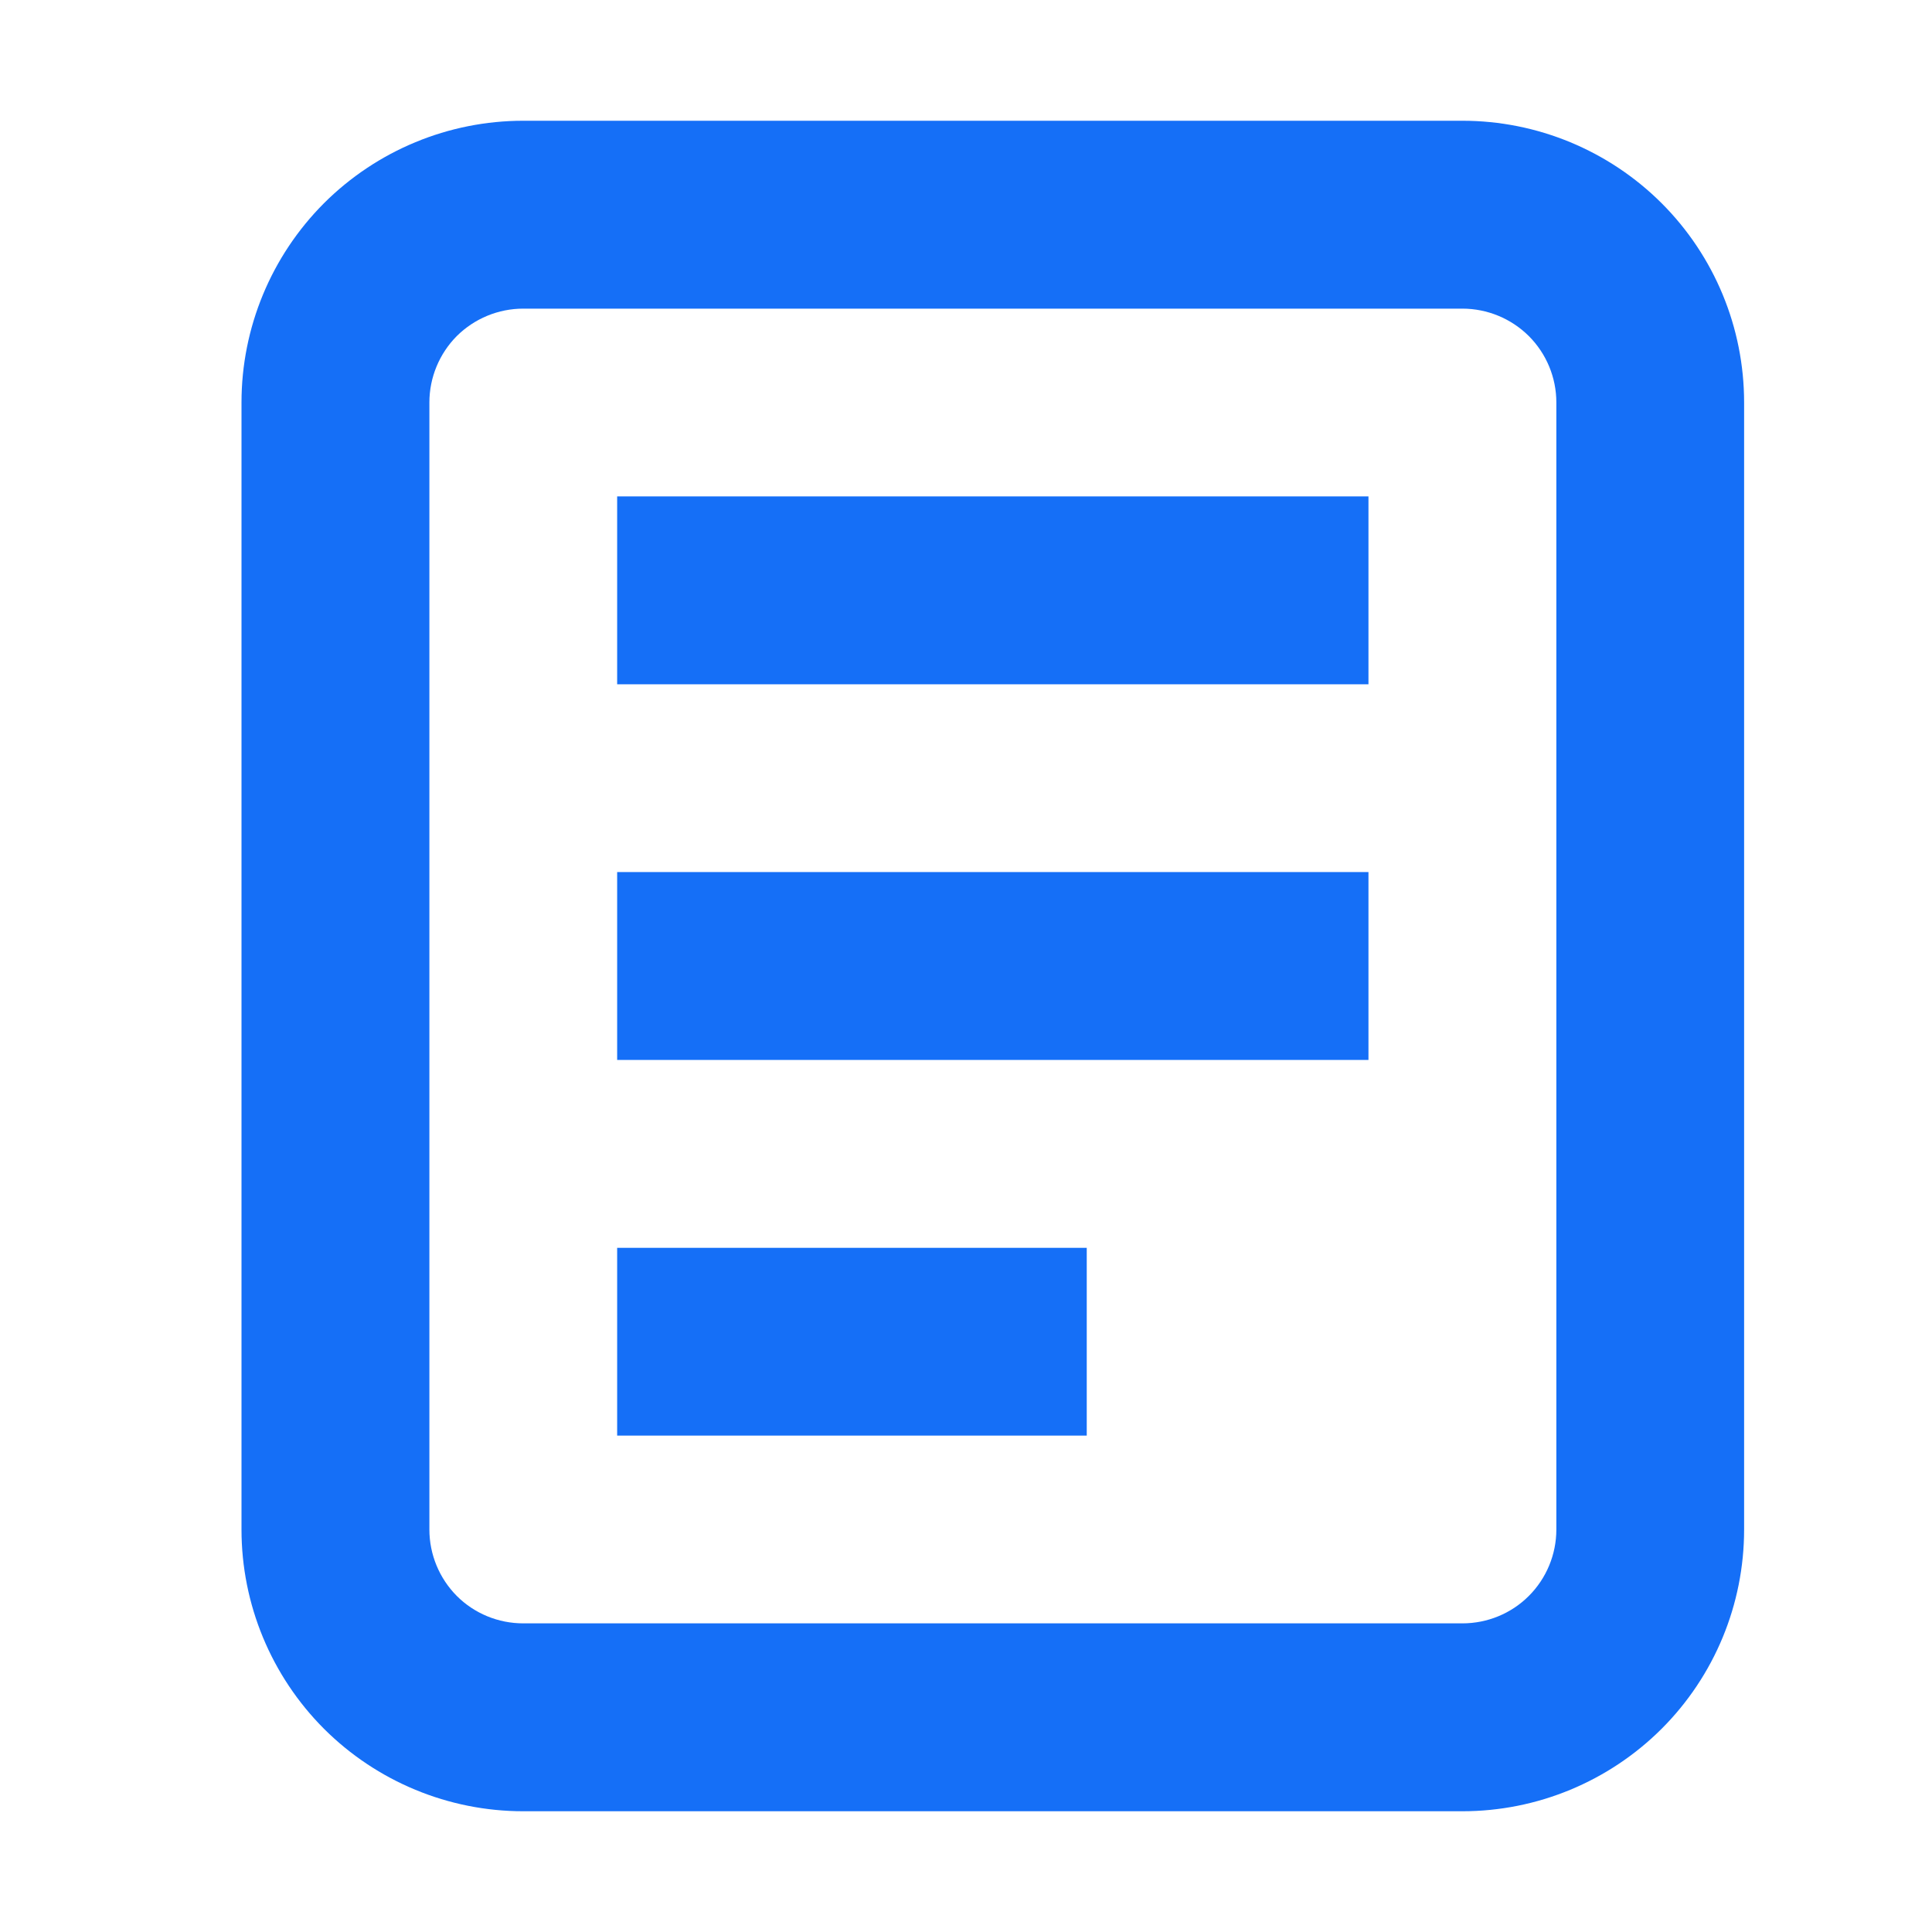<svg width="16" height="16" viewBox="0 0 16 16" fill="none" xmlns="http://www.w3.org/2000/svg">
<path fill-rule="evenodd" clip-rule="evenodd" d="M12.111 2.556H4.333C4.127 2.556 3.929 2.638 3.783 2.783C3.638 2.929 3.556 3.127 3.556 3.333V12.667C3.556 12.873 3.638 13.071 3.783 13.217C3.929 13.363 4.127 13.444 4.333 13.444H12.111C12.317 13.444 12.515 13.363 12.661 13.217C12.807 13.071 12.889 12.873 12.889 12.667V3.333C12.889 3.127 12.807 2.929 12.661 2.783C12.515 2.638 12.317 2.556 12.111 2.556ZM4.333 1C3.714 1 3.121 1.246 2.683 1.683C2.246 2.121 2 2.714 2 3.333V12.667C2 13.286 2.246 13.879 2.683 14.317C3.121 14.754 3.714 15 4.333 15H12.111C12.73 15 13.323 14.754 13.761 14.317C14.199 13.879 14.444 13.286 14.444 12.667V3.333C14.444 2.714 14.199 2.121 13.761 1.683C13.323 1.246 12.73 1 12.111 1H4.333Z" fill="#156FF7"/>
<path d="M5.111 4.111H11.333V5.667H5.111V4.111ZM5.111 7.222H11.333V8.778H5.111V7.222ZM5.111 10.334H9V11.889H5.111V10.334Z" fill="#156FF7"/>
</svg>
